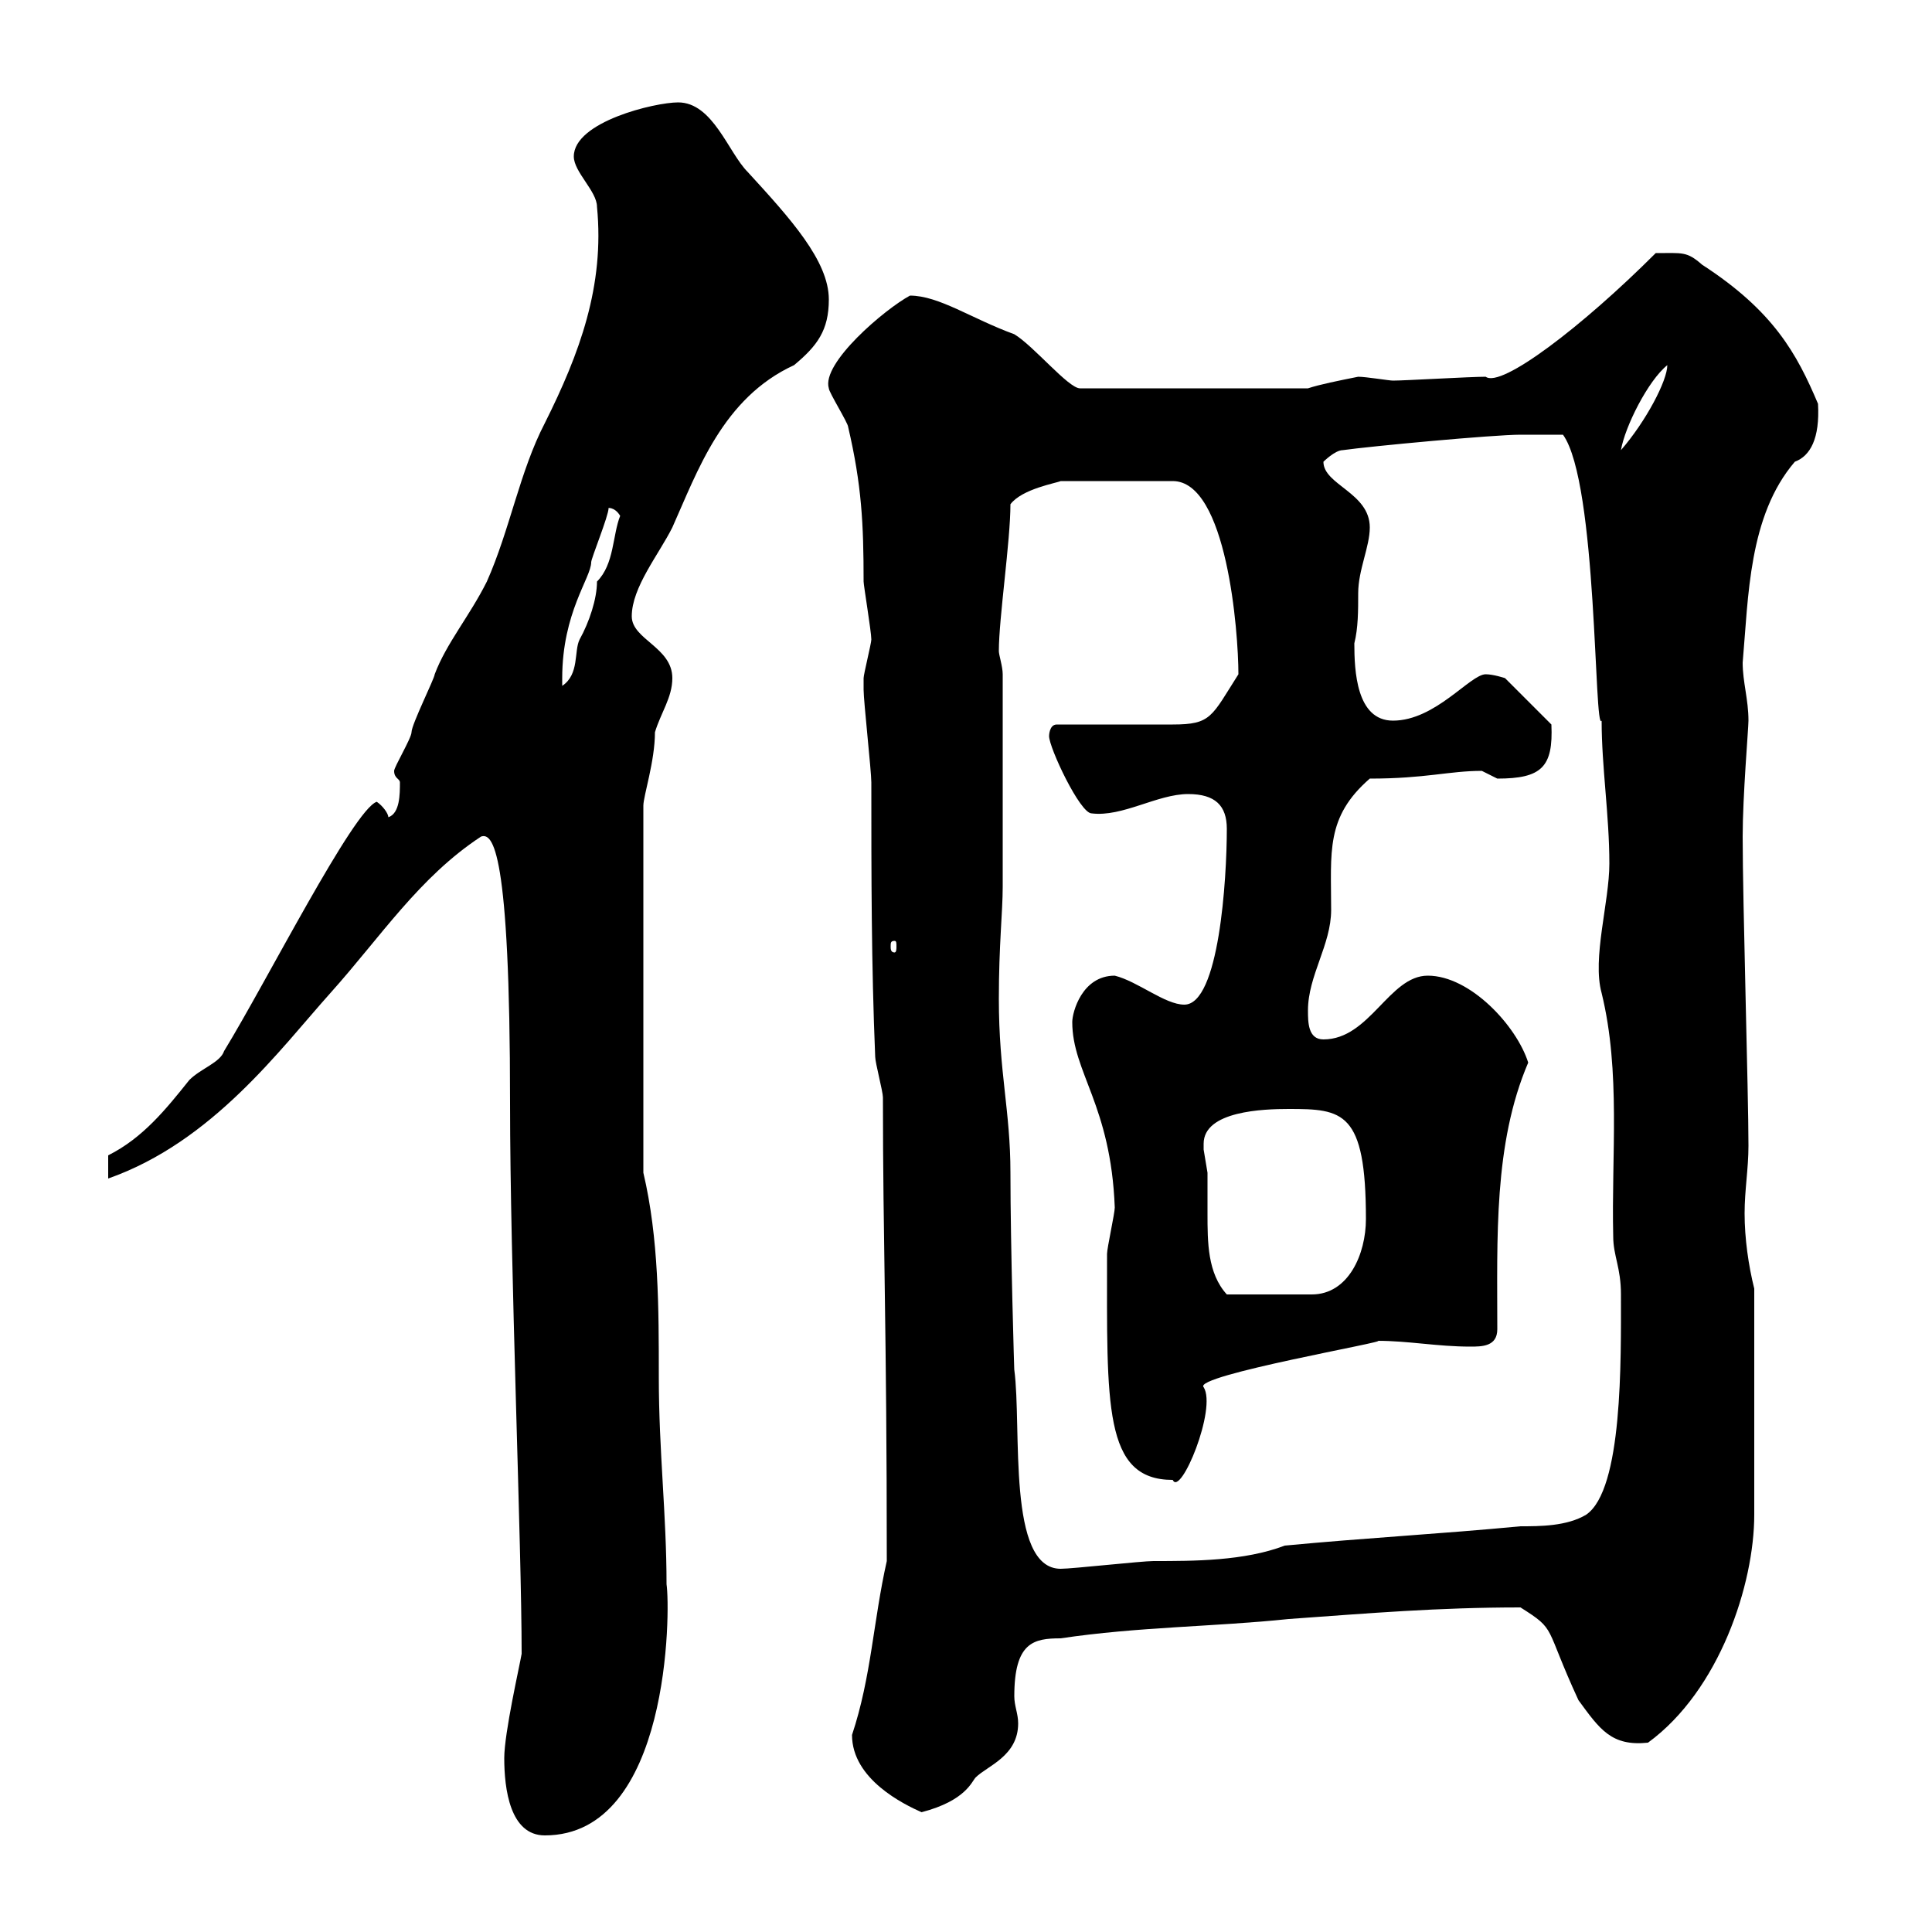 <svg xmlns="http://www.w3.org/2000/svg" xmlns:xlink="http://www.w3.org/1999/xlink" width="300" height="300"><path d="M78.30 273C78.30 277.80 79.20 285 84.60 285C104.10 285 104.10 249.90 103.50 246C103.50 235.20 102.30 225.30 102.30 213.90C102.30 203.10 102.30 192.30 99.90 182.10L99.90 125.10C99.90 123.60 101.70 118.20 101.70 113.70C102.60 110.70 104.40 108.30 104.40 105.30C104.40 100.50 98.10 99.30 98.10 95.70C98.10 91.20 102.30 86.10 104.40 81.90C108.30 73.20 112.20 61.80 123.30 56.70C126.90 53.70 128.70 51.30 128.70 46.50C128.70 40.50 122.70 33.90 116.10 26.70C113.10 23.70 110.70 15.90 105.30 15.90C101.70 15.90 89.10 18.90 89.10 24.30C89.10 26.70 92.70 29.70 92.70 32.10C93.90 44.40 90 54.90 84.60 65.70C80.70 73.20 79.20 82.20 75.60 90.30C72.90 95.70 69.30 99.90 67.50 104.70C67.50 105.30 63.90 112.50 63.90 113.70C63.90 114.60 61.20 119.10 61.20 119.70C61.20 120.90 62.10 120.90 62.10 121.50C62.10 123.30 62.10 126.30 60.30 126.90C60.30 126.30 59.40 125.10 58.50 124.50C54.90 125.70 41.40 152.40 34.80 163.20C34.20 165 31.20 165.90 29.40 167.70C25.80 172.20 22.20 176.70 16.80 179.40L16.80 183C33 177.30 43.50 162.90 51.30 154.20C59.10 145.50 65.10 136.20 74.70 129.90C76.50 129.30 79.20 131.70 79.20 171.30C79.20 196.50 81 240 81 256.80C80.70 258.60 78.30 269.10 78.30 273ZM132.30 269.40C132.30 276.30 140.40 280.20 143.10 281.40C150 279.60 150.90 276.60 151.50 276C153.30 274.20 158.10 272.70 158.10 267.60C158.10 266.10 157.50 264.90 157.50 263.40C157.50 255 160.50 254.40 164.70 254.40C176.70 252.60 188.70 252.60 200.10 251.40C212.70 250.50 223.20 249.60 236.10 249.60C241.80 253.20 239.70 252.30 245.10 264C248.40 268.50 250.20 271.20 255.90 270.60C267 262.50 272.40 246 272.40 235.20L272.40 200.10C271.50 196.50 270.90 192.30 270.90 188.40C270.90 184.80 271.50 181.50 271.50 177.90C271.50 169.80 270.60 140.10 270.60 129.90C270.60 123.60 271.50 113.10 271.50 111.90C271.50 108.60 270.60 105.90 270.60 102.90C271.50 92.70 271.50 80.10 278.70 71.70C281.10 70.80 282.60 68.10 282.30 62.70C279 54.90 275.40 48.30 264.30 41.10C261.90 39 261.30 39.30 257.10 39.30C245.70 50.70 233.10 60.30 230.70 58.50C228.30 58.50 218.10 59.10 216.30 59.10C215.70 59.10 212.10 58.50 210.90 58.50C207.90 59.10 204.90 59.70 203.10 60.30L167.70 60.30C165.90 60.30 160.50 53.70 157.50 51.90C150.90 49.50 145.80 45.90 141.30 45.90C137.40 48 127.50 56.40 128.70 60.30C128.70 60.90 131.70 65.70 131.70 66.30C133.80 75.30 134.10 81.30 134.10 90.30C134.10 90.90 135.30 98.10 135.30 99.30C135.30 99.90 134.10 104.70 134.10 105.30C134.10 105.90 134.10 106.80 134.10 107.10C134.10 108.90 135.30 119.70 135.30 121.50C135.30 135.90 135.30 149.70 135.90 164.10C135.90 165 137.10 169.50 137.10 170.40C137.10 192.90 137.70 206.10 137.70 242.40C135.60 251.70 135.30 260.40 132.30 269.40ZM155.10 155.10C155.10 146.70 155.70 141.60 155.70 137.70L155.70 104.70C155.70 103.50 155.10 101.70 155.10 101.10C155.10 96 156.90 84 156.90 78.30C158.70 75.90 164.10 75 164.70 74.70L182.10 74.70C190.50 74.70 192.30 98.10 192.30 104.70C188.10 111.30 188.10 112.50 182.10 112.50C179.10 112.50 166.50 112.50 164.10 112.50C162.90 112.50 162.90 114.30 162.90 114.30C162.90 116.10 167.70 126.30 169.50 126.30C174.30 126.90 179.70 123.30 184.50 123.30C188.70 123.30 190.50 125.10 190.50 128.70C190.50 136.50 189.30 156 183.90 156C180.90 156 176.70 152.40 173.10 151.50C168 151.50 166.50 157.20 166.50 158.70C166.50 166.50 172.50 171.60 173.10 187.50C173.10 188.40 171.90 193.80 171.90 194.70C171.90 218.10 171.30 229.80 182.10 229.80C183.30 232.50 189 218.70 186.90 215.40C185.10 213.60 216.30 208.20 213.90 208.20C218.70 208.20 223.20 209.10 228.30 209.10C230.10 209.10 232.50 209.10 232.50 206.40C232.50 192.30 231.90 177.60 237.30 165C235.50 159.30 228.30 151.50 221.70 151.50C215.70 151.50 212.70 161.40 205.50 161.40C203.10 161.40 203.10 158.70 203.10 156.90C203.10 151.50 206.70 146.70 206.70 141.30C206.70 132.30 205.80 126.90 212.70 120.90C221.40 120.90 225 119.70 230.10 119.70C230.10 119.70 232.50 120.90 232.50 120.90C239.40 120.90 241.20 119.10 240.90 112.50L233.70 105.30C233.70 105.30 231.90 104.70 230.70 104.70C228.30 104.70 222.90 111.90 216.30 111.90C210.60 111.90 210.30 104.10 210.30 99.90C210.90 97.50 210.90 94.80 210.90 92.10C210.90 88.50 212.70 84.90 212.70 81.90C212.70 76.50 205.50 75.30 205.50 71.70C205.50 71.70 207.30 69.90 208.50 69.90C212.70 69.30 231.90 67.50 236.10 67.50C237.60 67.50 239.10 67.50 242.70 67.50C248.10 75 247.50 114 248.70 111.90C248.70 119.10 249.90 126.60 249.90 134.10C249.90 140.10 247.20 148.80 248.70 154.20C251.70 166.50 250.20 179.40 250.50 192C250.50 195 251.70 196.80 251.70 201C251.70 211.20 252 231.30 246.30 235.20C243.30 237 239.10 237 236.10 237C223.50 238.20 212.10 238.80 199.50 240C193.20 242.40 185.40 242.40 179.10 242.40C177.30 242.40 166.50 243.60 164.70 243.60C156.30 243.60 158.70 221.70 157.50 212.70C157.50 213.30 156.90 193.50 156.90 182.10C156.90 172.50 155.10 166.50 155.10 155.10ZM186.90 177.60C186.90 172.50 196.20 172.20 200.10 172.20C208.50 172.20 212.10 172.50 212.10 189.30C212.10 194.70 209.40 201 203.70 201L190.50 201C187.50 197.70 187.50 192.90 187.50 188.40C187.50 186.30 187.50 184.20 187.50 182.10C187.50 182.10 186.90 178.50 186.90 178.50C186.90 178.50 186.90 177.60 186.90 177.60ZM138.90 146.10C139.20 146.10 139.20 146.40 139.20 147C139.20 147.30 139.20 147.90 138.90 147.90C138.30 147.90 138.30 147.30 138.30 147C138.30 146.40 138.30 146.10 138.90 146.10ZM94.50 78.90C94.20 78.90 95.40 78.60 96.30 80.10C95.10 83.10 95.40 87.60 92.70 90.30C92.70 93 91.50 96.60 90 99.30C89.10 101.10 90 104.70 87.30 106.50C87.30 106.50 87.30 105.30 87.30 105.30C87.30 95.10 91.80 89.70 91.80 87.30C91.80 86.70 94.50 80.10 94.50 78.90ZM258.90 56.70C258.90 59.10 255.60 65.40 251.70 69.90C252.30 66.30 255.90 59.10 258.90 56.70Z"/></svg>
